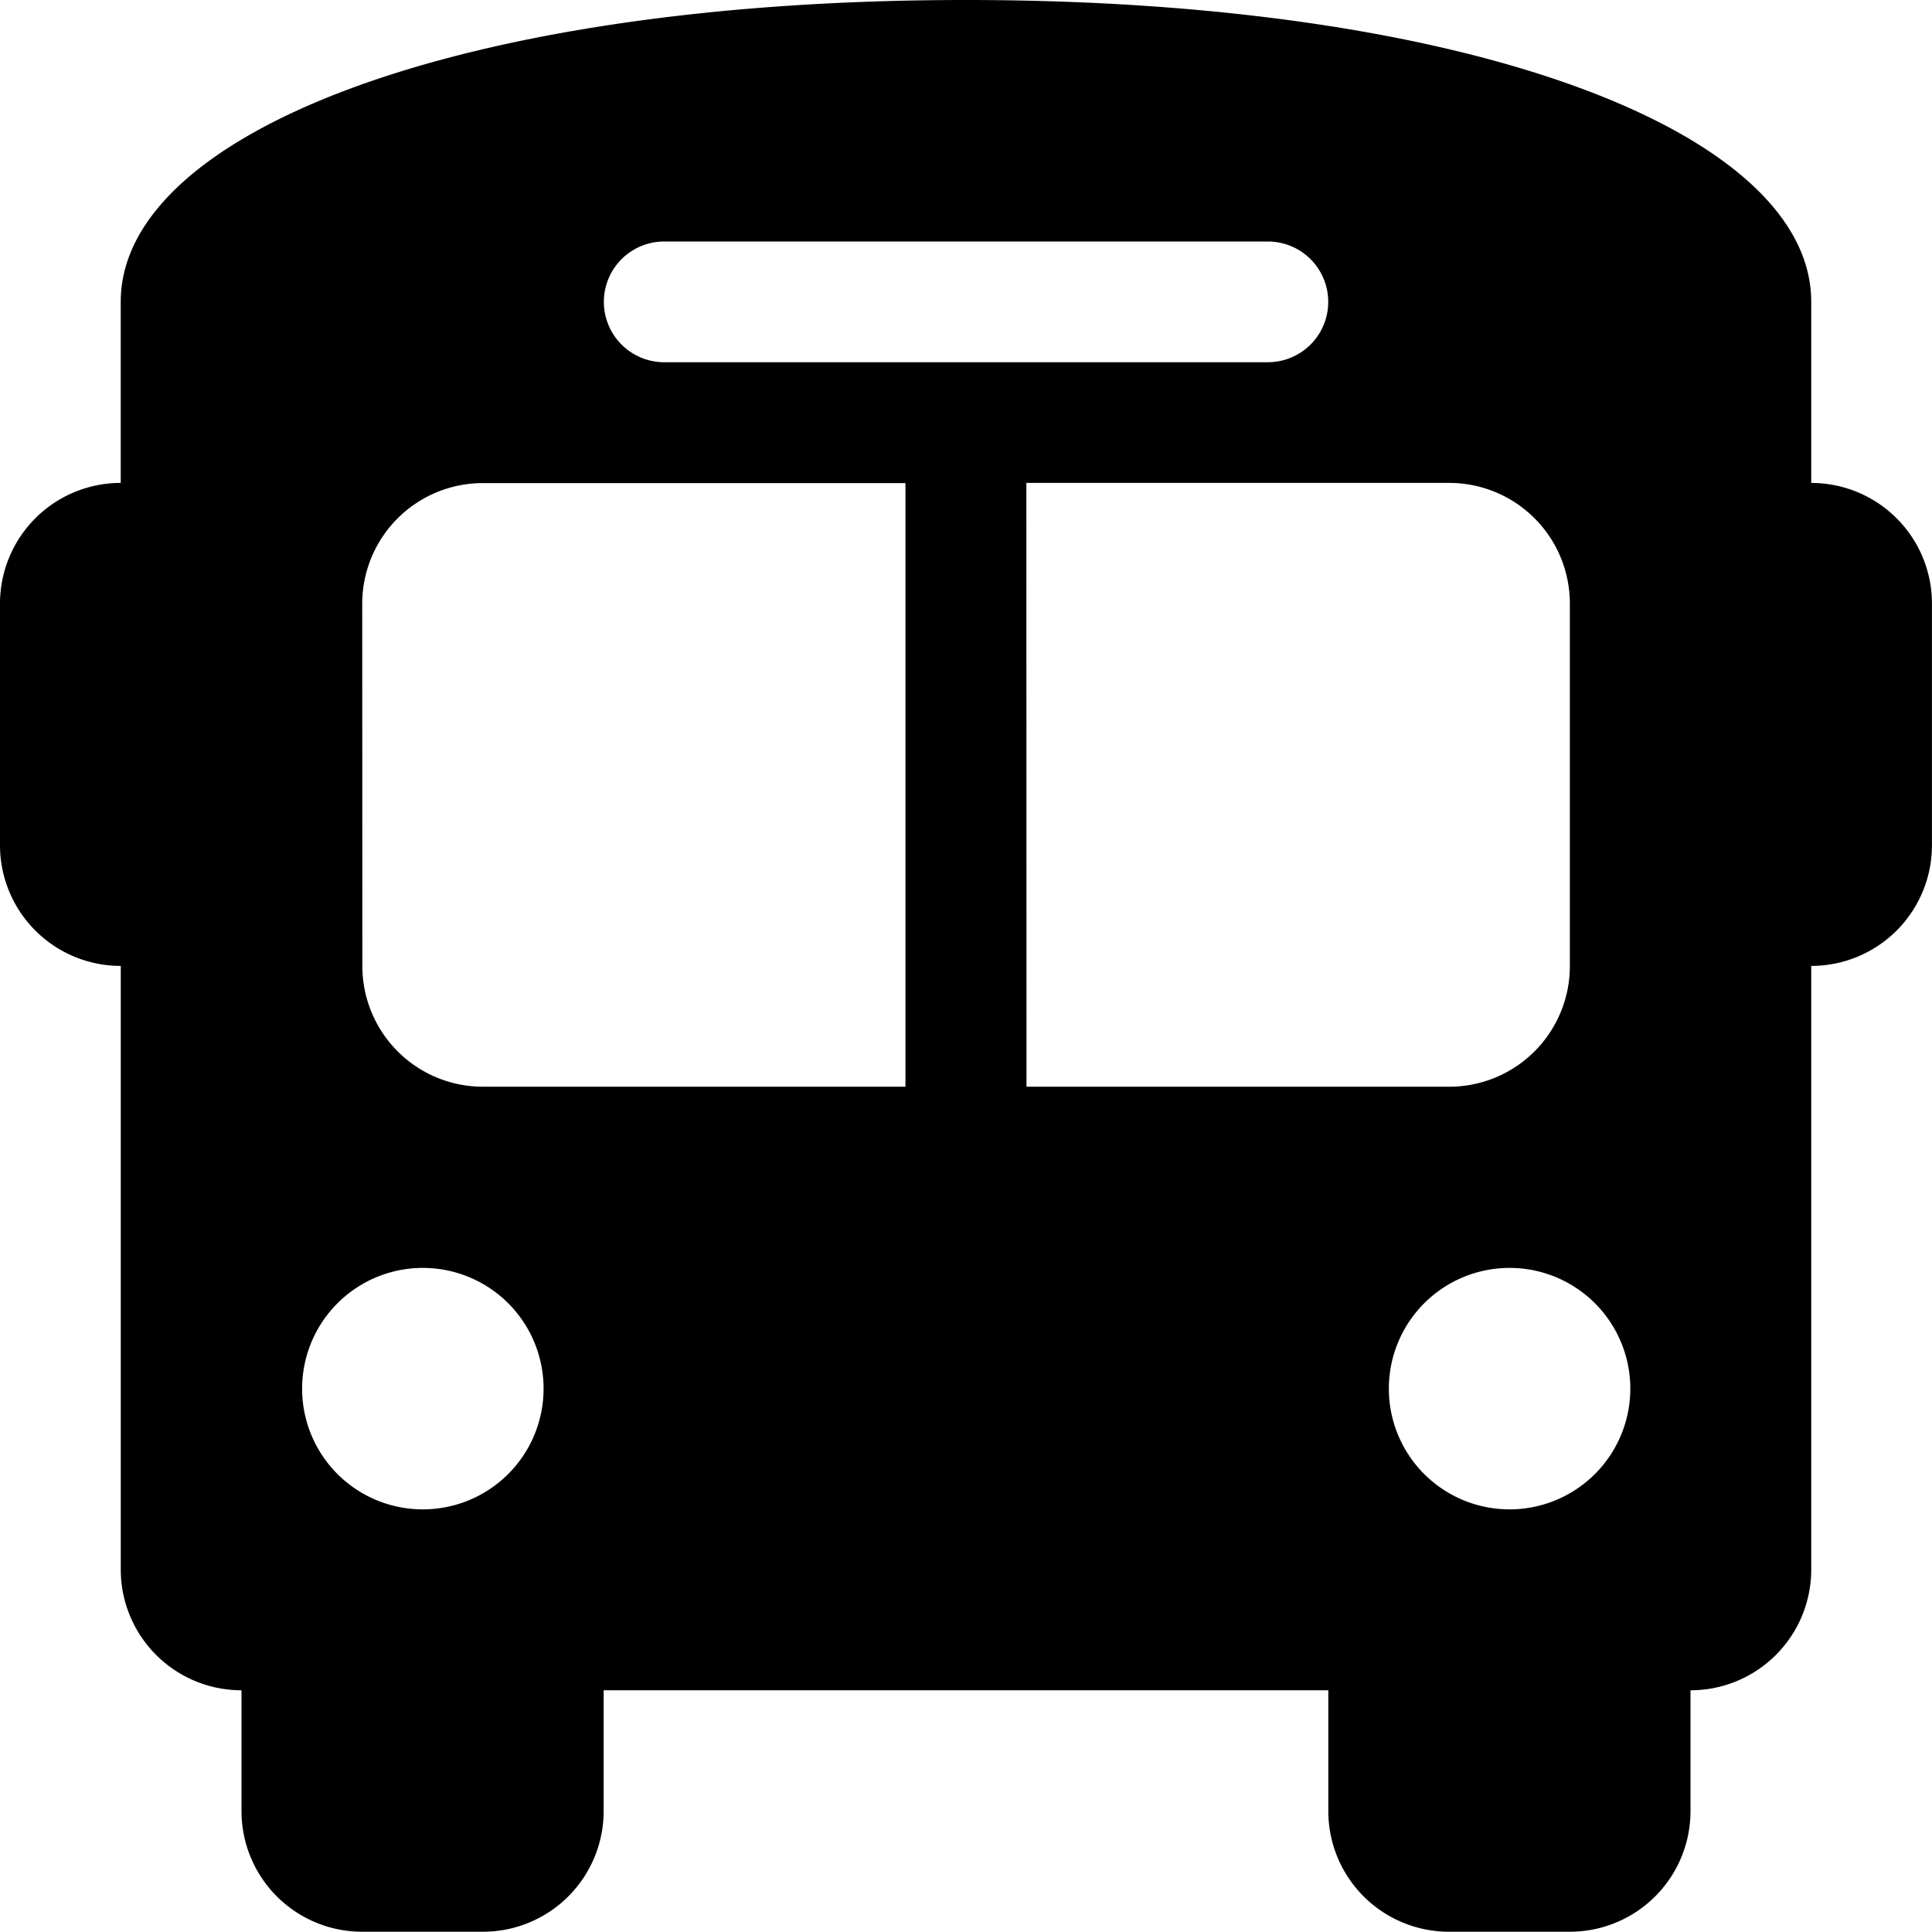 <svg xmlns="http://www.w3.org/2000/svg" width="44.168" height="44.168" viewBox="0 0 44.168 44.168">
  <path id="bus" d="M54.084,0C65.678,0,73.407,3.037,73.407,6.9v4.141a2.758,2.758,0,0,1,2.76,2.76v5.521a2.758,2.758,0,0,1-2.76,2.76v13.8a2.758,2.758,0,0,1-2.76,2.76v2.76a2.758,2.758,0,0,1-2.76,2.76h-2.76a2.758,2.758,0,0,1-2.76-2.76v-2.76H45.8v2.76a2.758,2.758,0,0,1-2.76,2.76H40.281a2.758,2.758,0,0,1-2.76-2.76v-2.76a2.759,2.759,0,0,1-2.76-2.76v-13.8A2.759,2.759,0,0,1,32,19.323V13.8a2.759,2.759,0,0,1,2.76-2.76V6.9C34.76,3.037,42.49,0,54.084,0Zm-13.8,22.084a2.758,2.758,0,0,0,2.761,2.76H52.7v-13.8H43.042a2.758,2.758,0,0,0-2.761,2.76Zm15.183,2.76h9.662a2.758,2.758,0,0,0,2.76-2.76V13.8a2.758,2.758,0,0,0-2.76-2.76H55.464Zm-13.8,9.662a2.76,2.76,0,1,0-2.76-2.76A2.758,2.758,0,0,0,41.662,34.506Zm24.844,0a2.76,2.76,0,1,0-2.76-2.76A2.758,2.758,0,0,0,66.506,34.506ZM60.985,5.521h-13.8a1.38,1.38,0,0,0,0,2.76h13.8a1.38,1.38,0,1,0,0-2.76Z" transform="translate(-32)"/>
</svg>
